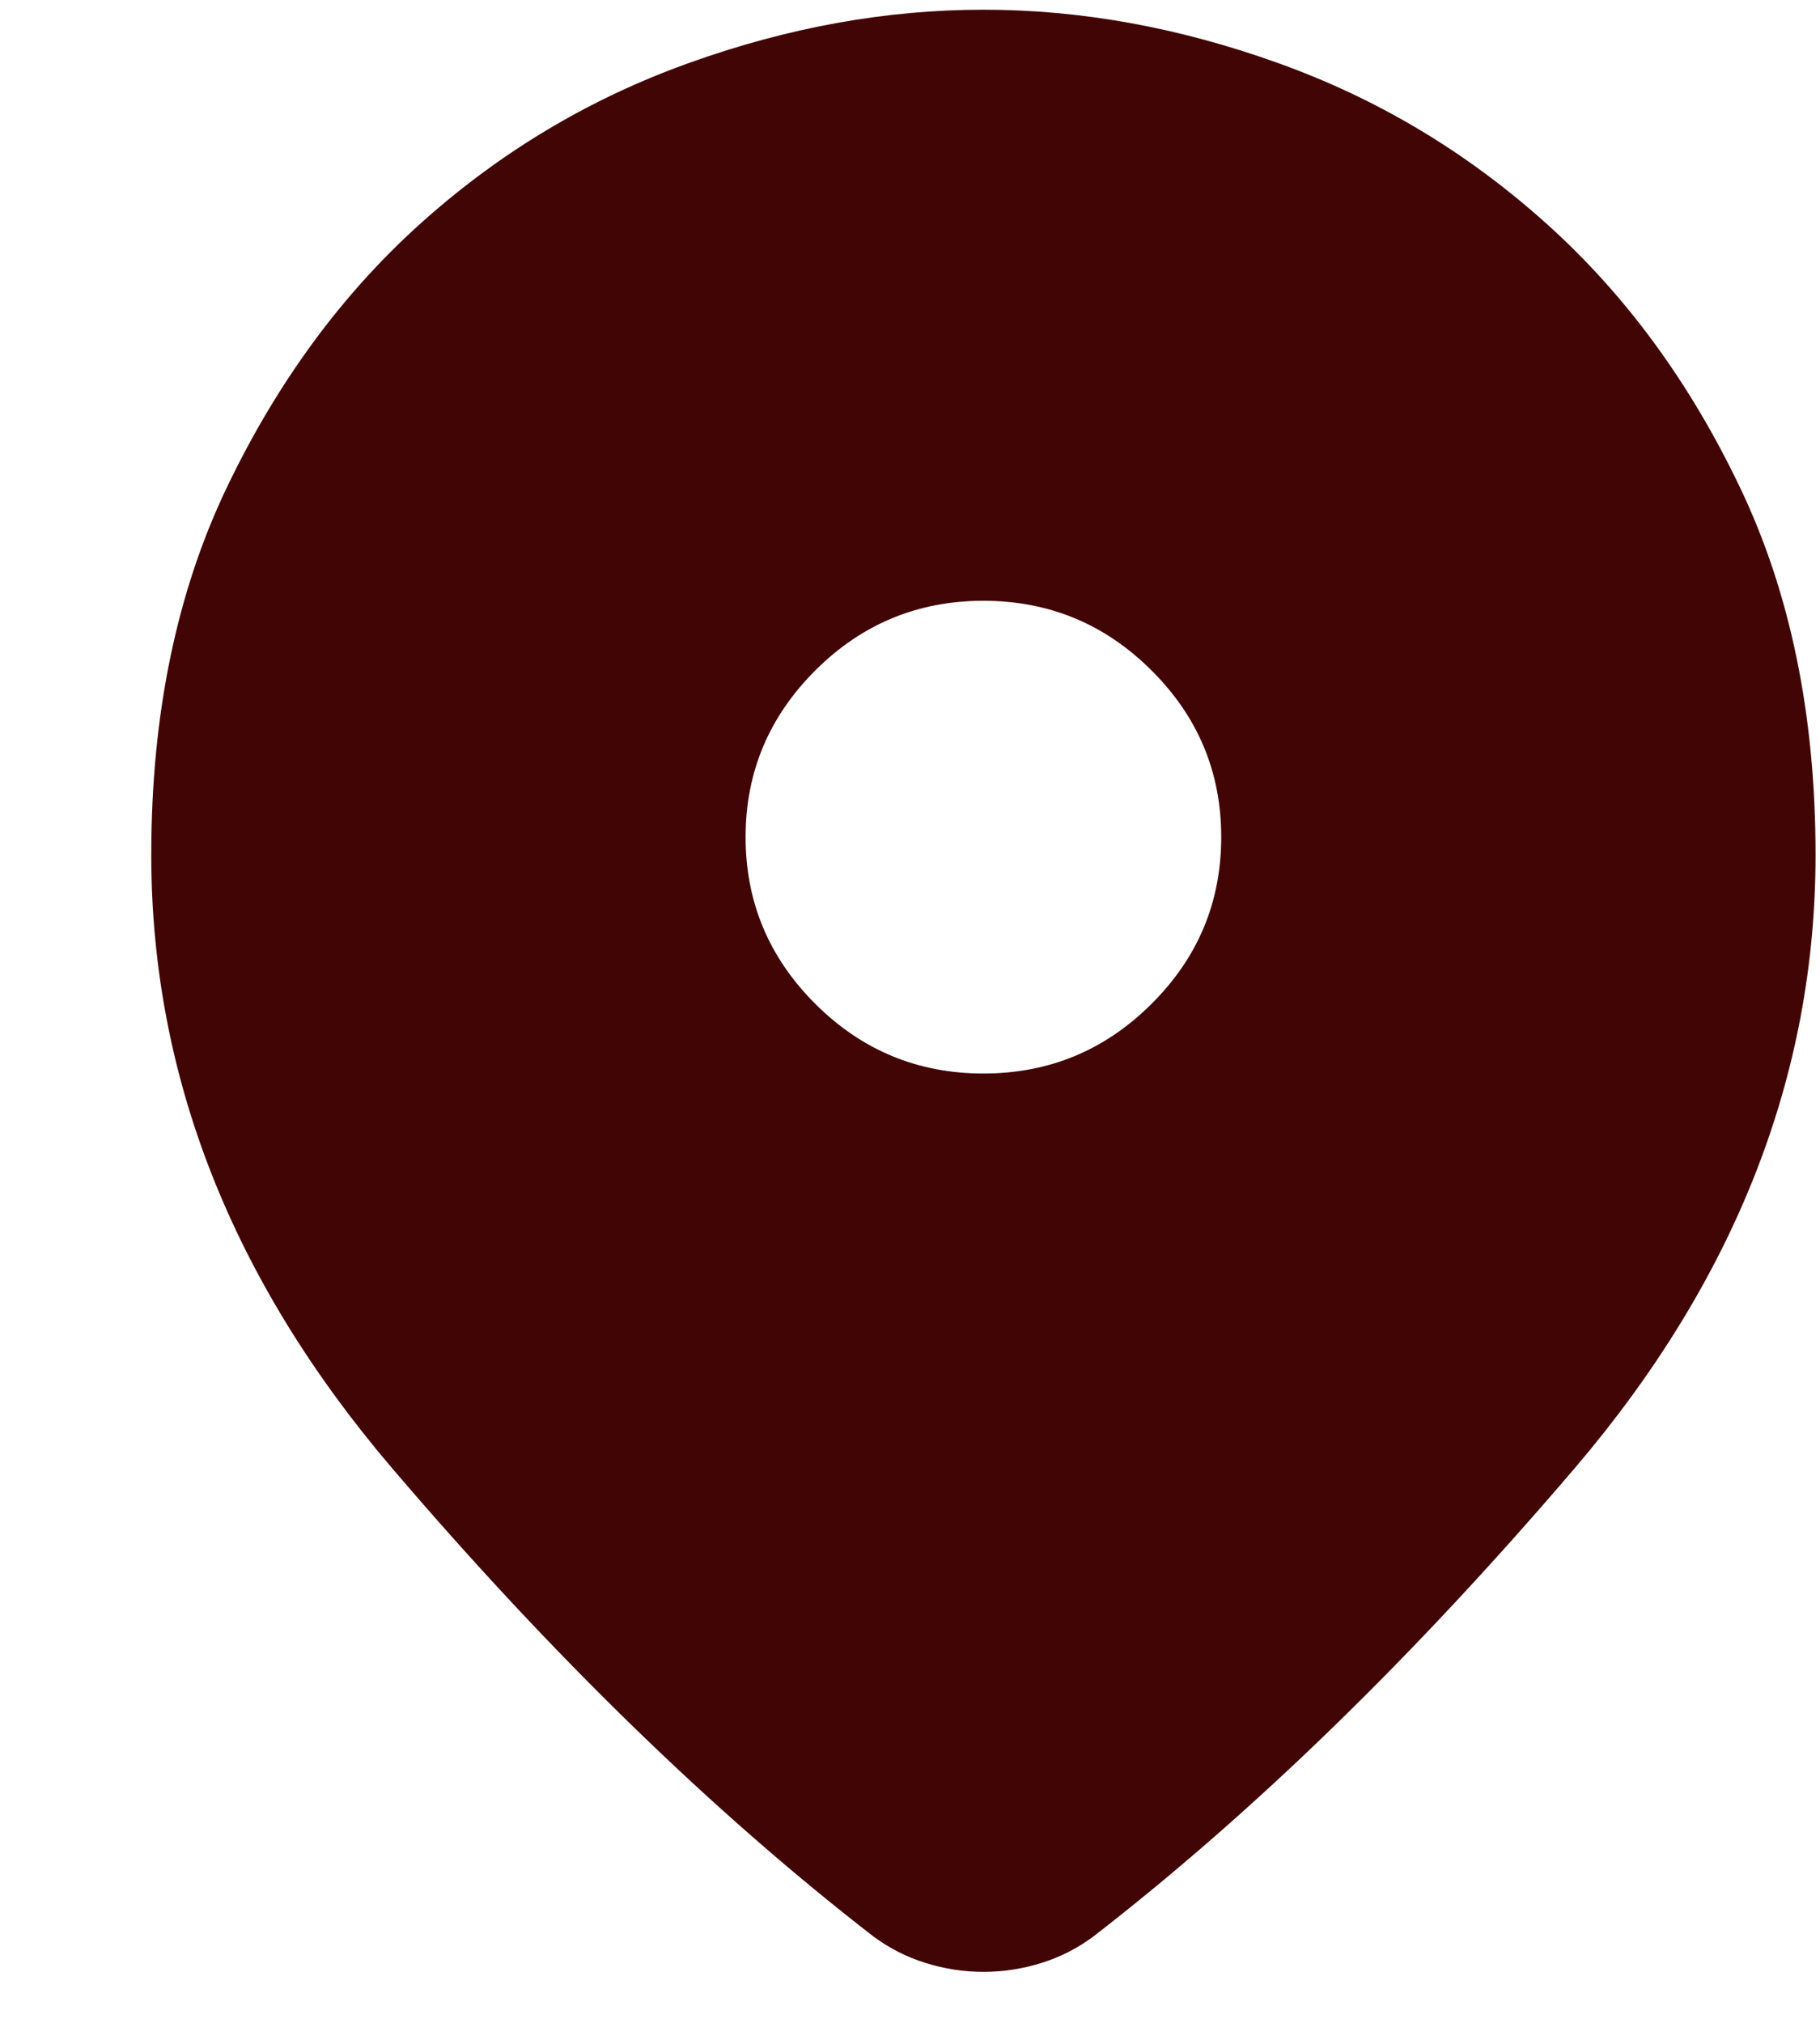 <svg width="9" height="10" viewBox="0 0 9 10" fill="none" xmlns="http://www.w3.org/2000/svg"><path d="M4.863 9.748C4.765 9.748 4.67 9.733 4.577 9.704C4.483 9.675 4.398 9.631 4.319 9.573C3.526 8.959 2.732 8.187 1.938 7.257C1.145 6.327 0.748 5.317 0.748 4.226C0.748 3.534 0.873 2.928 1.123 2.407C1.373 1.886 1.694 1.45 2.085 1.1C2.477 0.749 2.918 0.486 3.408 0.311C3.898 0.135 4.383 0.048 4.863 0.048C5.343 0.048 5.828 0.135 6.318 0.311C6.808 0.486 7.249 0.749 7.641 1.1C8.033 1.45 8.354 1.886 8.603 2.407C8.853 2.928 8.978 3.534 8.978 4.226C8.978 5.317 8.581 6.327 7.788 7.257C6.994 8.187 6.2 8.959 5.407 9.573C5.329 9.631 5.243 9.675 5.15 9.704C5.057 9.733 4.961 9.748 4.863 9.748ZM4.863 5.307C5.186 5.307 5.463 5.193 5.693 4.964C5.924 4.735 6.039 4.46 6.039 4.138C6.039 3.817 5.924 3.542 5.693 3.313C5.463 3.084 5.186 2.97 4.863 2.97C4.54 2.97 4.263 3.084 4.033 3.313C3.803 3.542 3.687 3.817 3.687 4.138C3.687 4.46 3.803 4.735 4.033 4.964C4.263 5.193 4.54 5.307 4.863 5.307Z" fill="#420505"/></svg>
